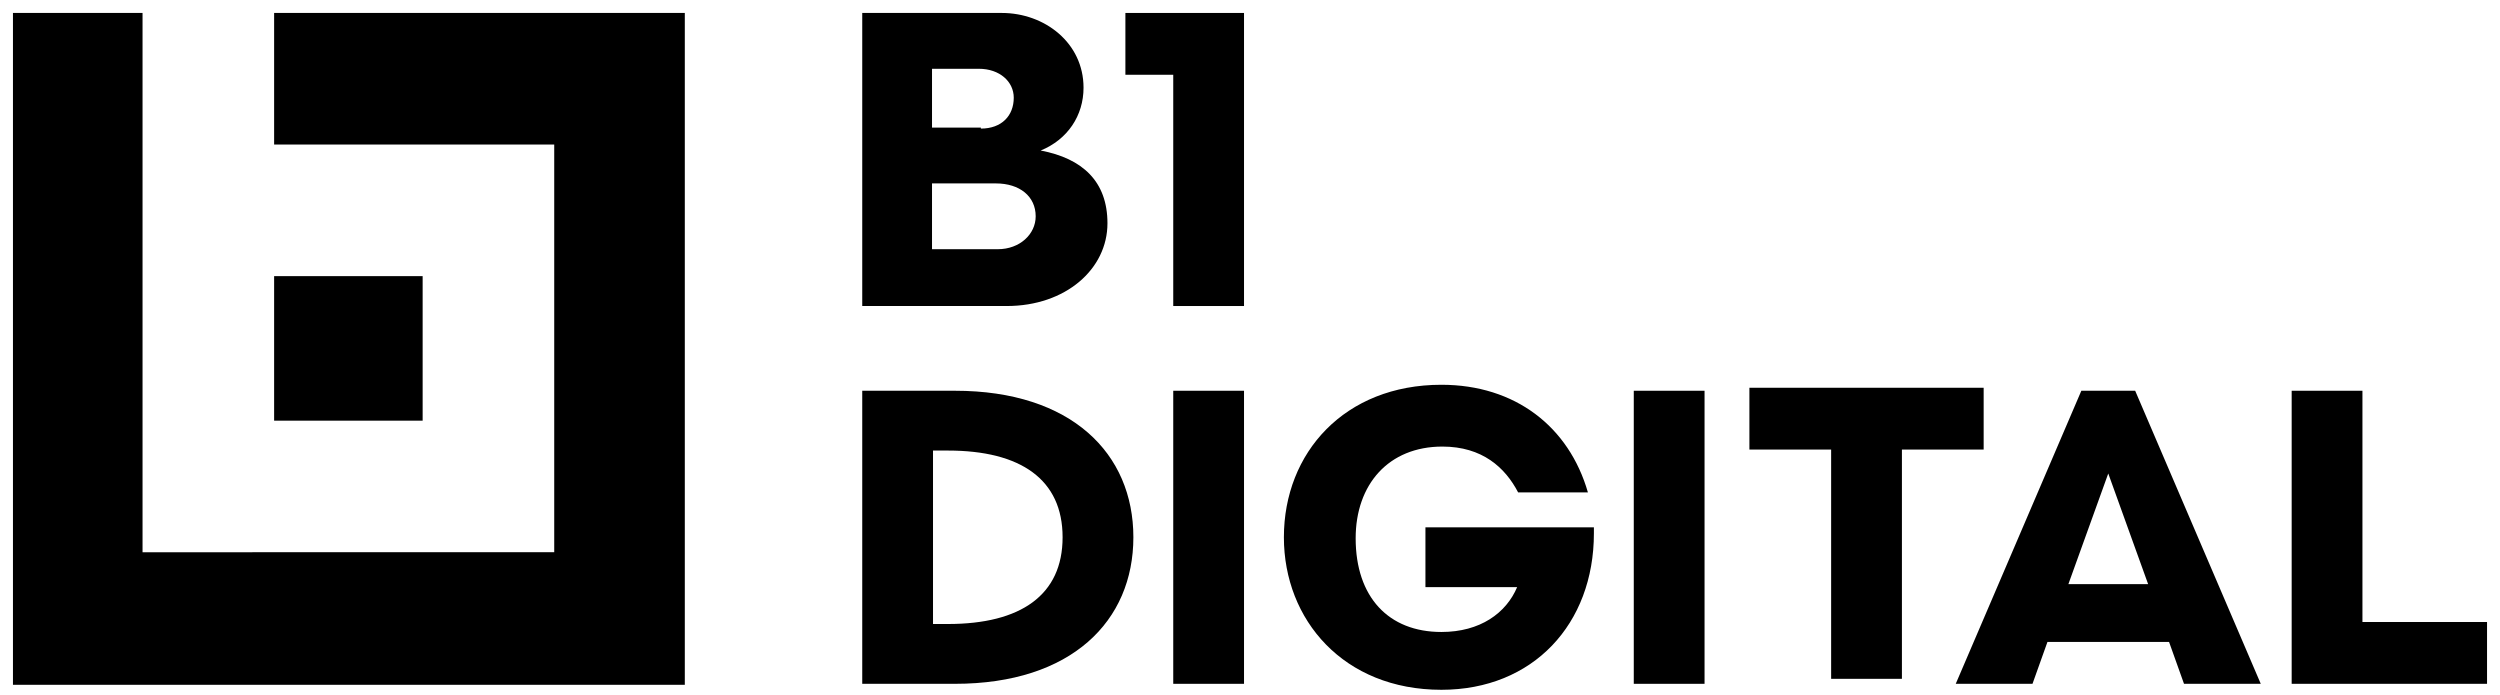 <?xml version="1.0" encoding="UTF-8"?> <svg xmlns="http://www.w3.org/2000/svg" xmlns:xlink="http://www.w3.org/1999/xlink" version="1.1" id="Ebene_1" x="0px" y="0px" viewBox="0 0 250.8 69.7" style="enable-background:new 0 0 250.8 69.7;" xml:space="preserve"> <g> <path d="M101,30.7H86.5V1.3h14c4.3,0,8.2,3,8.2,7.5c0,2.8-1.6,5.2-4.3,6.3c4.2,0.8,6.7,3.1,6.7,7.3C111.1,27,106.9,30.7,101,30.7z M98.4,12.9c2.1,0,3.3-1.3,3.3-3.1c0-1.6-1.4-2.9-3.5-2.9h-4.7v5.9H98.4z M99.9,18.4h-6.4V25h6.6c2.2,0,3.8-1.5,3.8-3.3 C103.9,19.7,102.3,18.4,99.9,18.4z"></path> <path d="M124.8,1.3v29.4h-7.1V7.5h-4.8V1.3H124.8z"></path> <path d="M95.8,39.2c11.7,0,17.9,6.3,17.9,14.7c0,8.4-6.2,14.7-17.9,14.7h-9.3V39.2H95.8z M95.1,62.6c7.3,0,11.5-2.9,11.5-8.7 c0-5.8-4.2-8.7-11.5-8.7h-1.5v17.4H95.1z"></path> <path d="M117.7,68.6V39.2h7.1v29.4H117.7z"></path> <path d="M142.9,52.9h17v0.6c0,9.1-6.1,15.7-15.3,15.7c-9.8,0-15.8-7-15.8-15.3c0-8.5,6.1-15.3,15.8-15.3c7.4,0,12.8,4.2,14.7,10.8 h-7c-1.3-2.5-3.6-4.6-7.6-4.6c-5.4,0-8.7,3.8-8.7,9.2c0,5.9,3.3,9.4,8.6,9.4c3.9,0,6.5-1.9,7.6-4.5h-9.2V52.9z"></path> <path d="M163.9,68.6V39.2h7.1v29.4H163.9z"></path> <path d="M217.6,64.4h-12.2l-1.5,4.2h-7.7l12.6-29.4h5.4l12.6,29.4h-7.7L217.6,64.4z M207.5,58.6h8l-4-11.1L207.5,58.6z"></path> <path d="M237,62.4h12.5v6.2h-19.6V39.2h7.1V62.4z"></path> <path d="M175.6,38.9H199v6.2h-8.2v23h-7.1v-23h-8.2V38.9z"></path> </g> <path d="M42.4,42.2H27.5V27.7h14.9V42.2z M68.7,68.7V1.3H27.5v13.2h28.1v40.9H14.3V1.3h-13v67.4H68.7z"></path> </svg> 